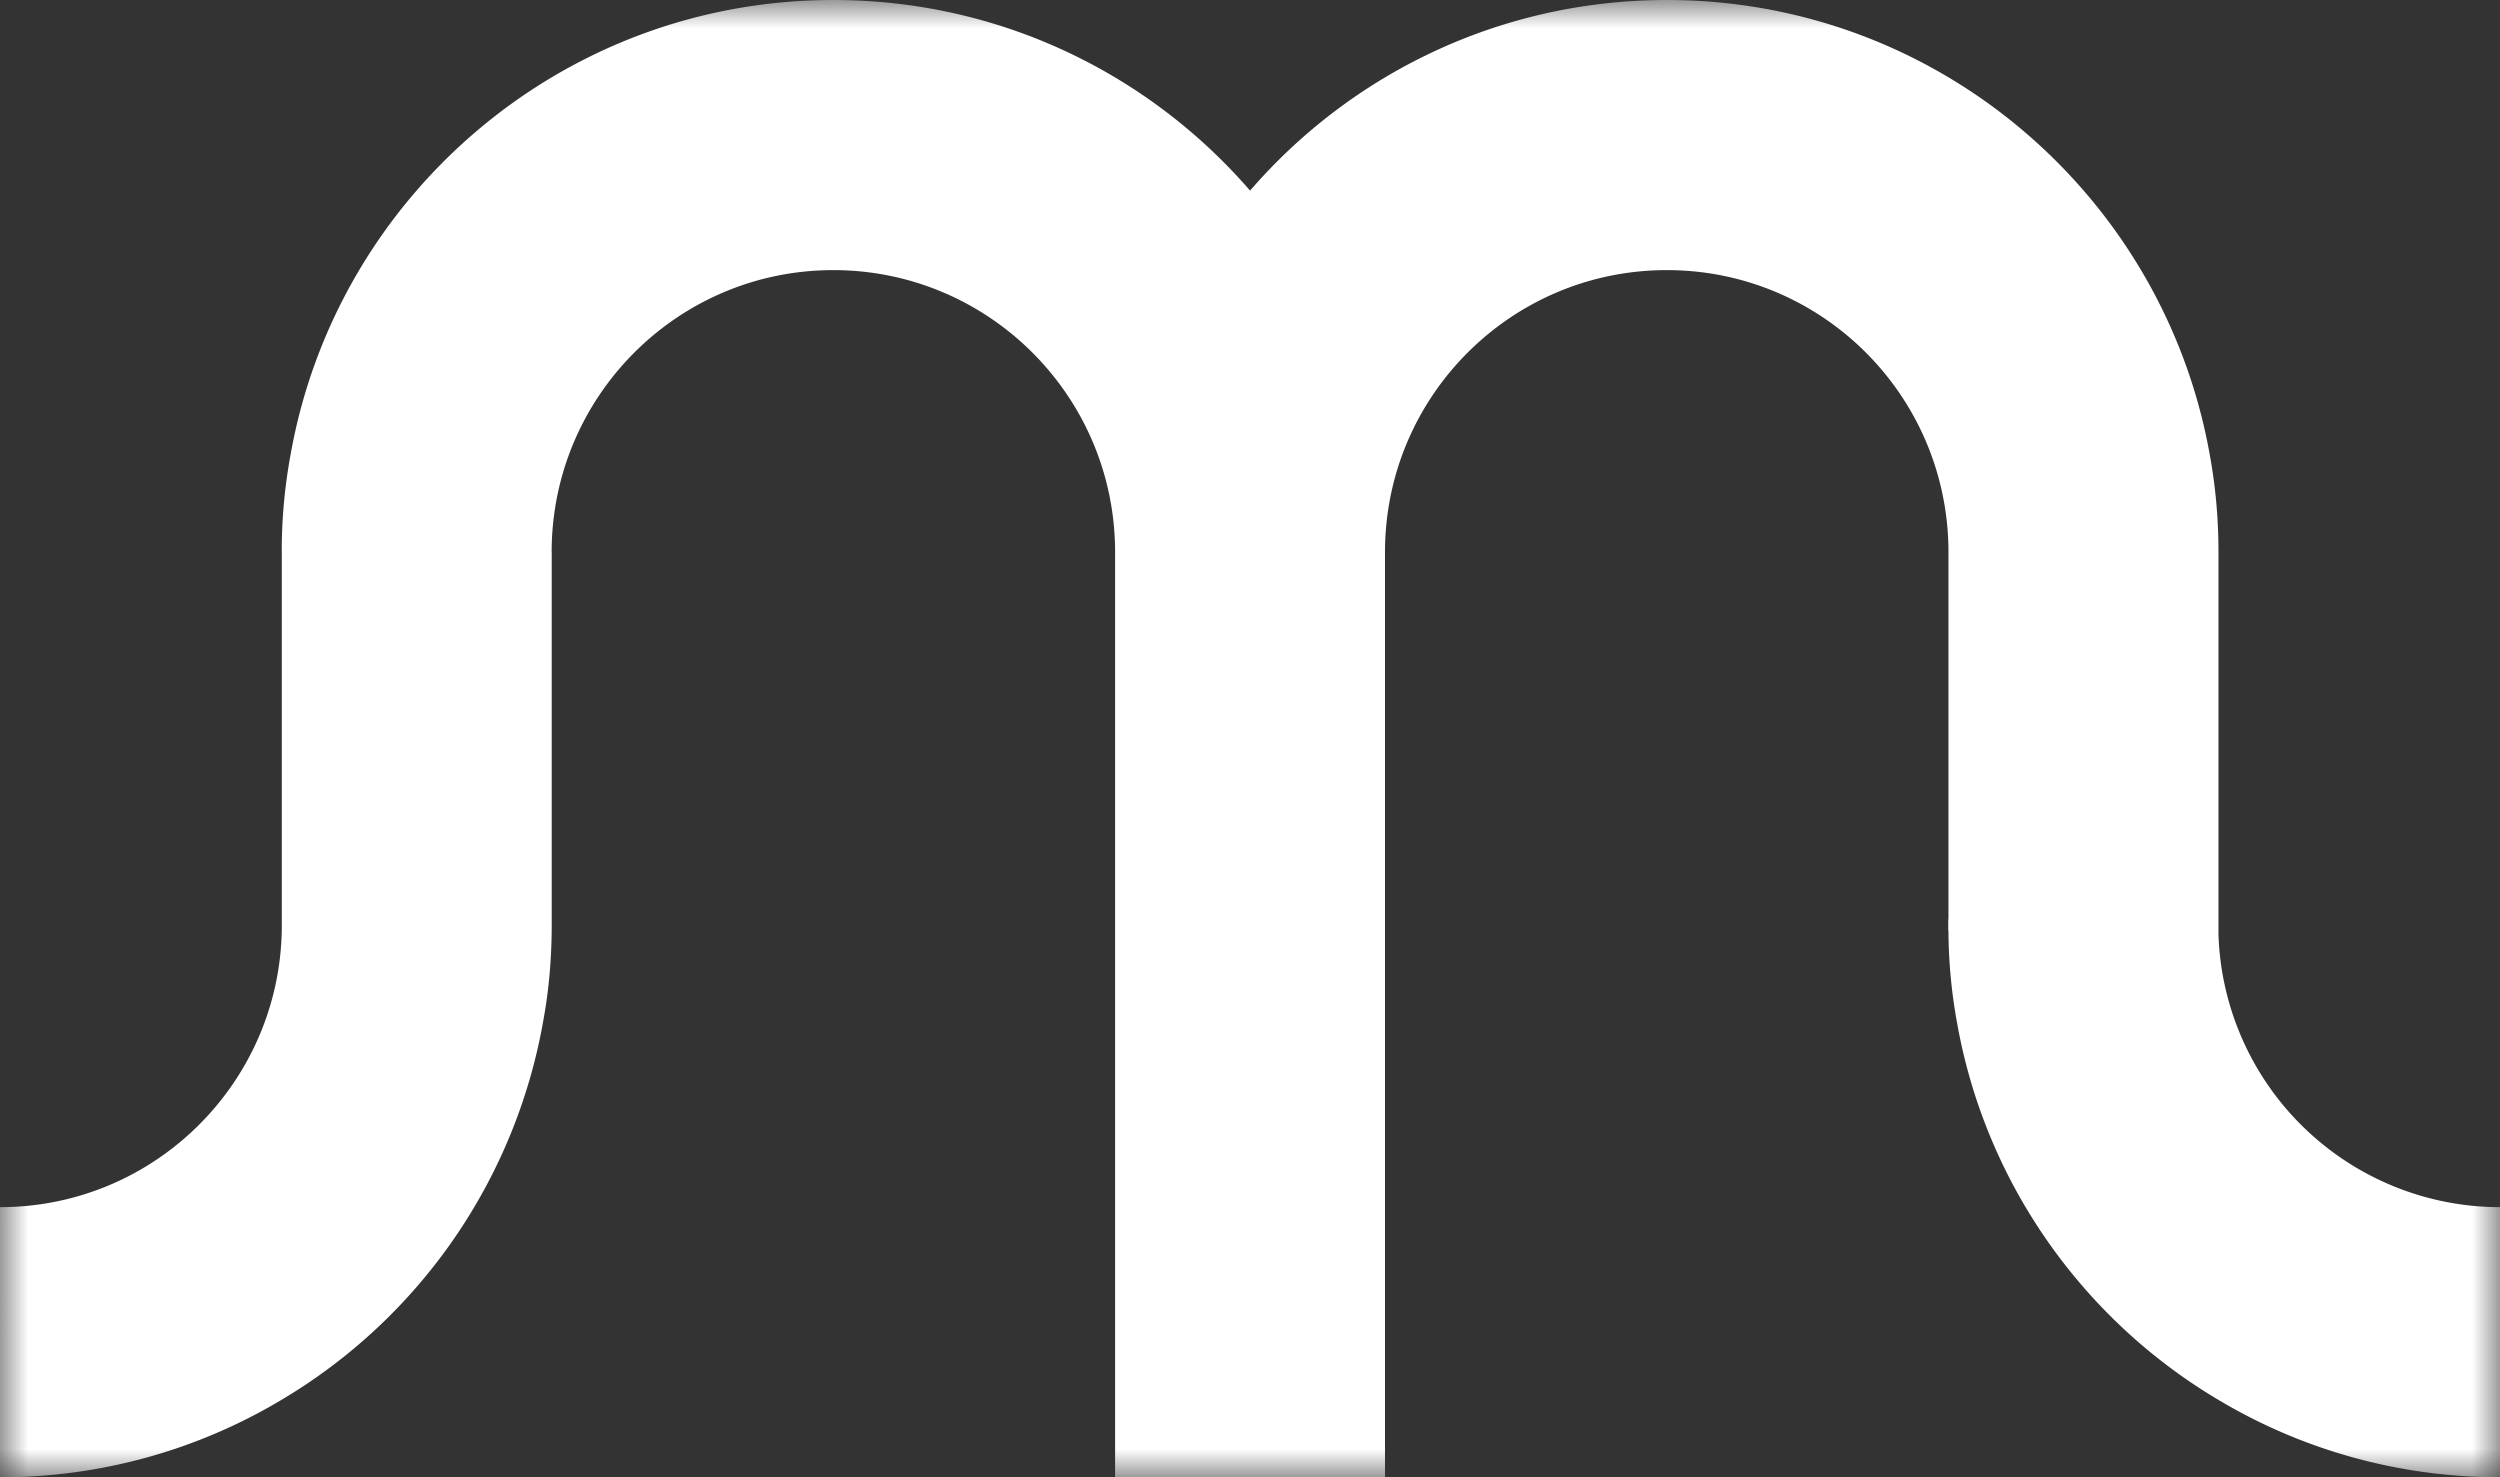 <svg xmlns="http://www.w3.org/2000/svg" xmlns:xlink="http://www.w3.org/1999/xlink" width="44" height="26" style="background:transparent" xmlns:v="https://vecta.io/nano"><rect width="100%" height="100%" fill="#333333" stroke="none"/><defs><path id="A" d="M0 0h44v26H0z"/></defs><g fill-rule="evenodd"><path fill="transparent" d="M0 0h44v26H0z"/><mask id="B" fill="#fff"><use xlink:href="#A"/></mask><path d="M39.045 16.409v-.257-6.434c0-.583-.05-1.149-.151-1.702C38.09 3.46 34.117 0 29.337 0c-2.931 0-5.559 1.3-7.336 3.355C20.223 1.3 17.597 0 14.666 0 9.884 0 5.91 3.464 5.111 8.02a9.31 9.31 0 0 0-.152 1.699c0 .011.001.021.001.031v6.531c0 2.742-2.22 4.965-4.96 4.965V26a9.62 9.62 0 0 0 4.96-1.366 9.71 9.71 0 0 0 4.599-6.654c.102-.55.151-1.119.151-1.699V9.719h-.001 0c0-2.742 2.22-4.965 4.957-4.965s4.96 2.222 4.96 4.965v8.353 7.925h4.75v-7.925-8.353c0-2.742 2.22-4.965 4.96-4.965s4.957 2.222 4.957 4.965v6.437c-.004.043-.004.082-.004.125s0 .082.004.125a9.19 9.19 0 0 0 .148 1.577c.497 2.832 2.22 5.241 4.602 6.654 1.45.866 3.145 1.363 4.954 1.363H44v-4.754h-.002a4.96 4.96 0 0 1-4.954-4.837" fill="#FFFFFF" mask="url(#B)"/></g></svg>